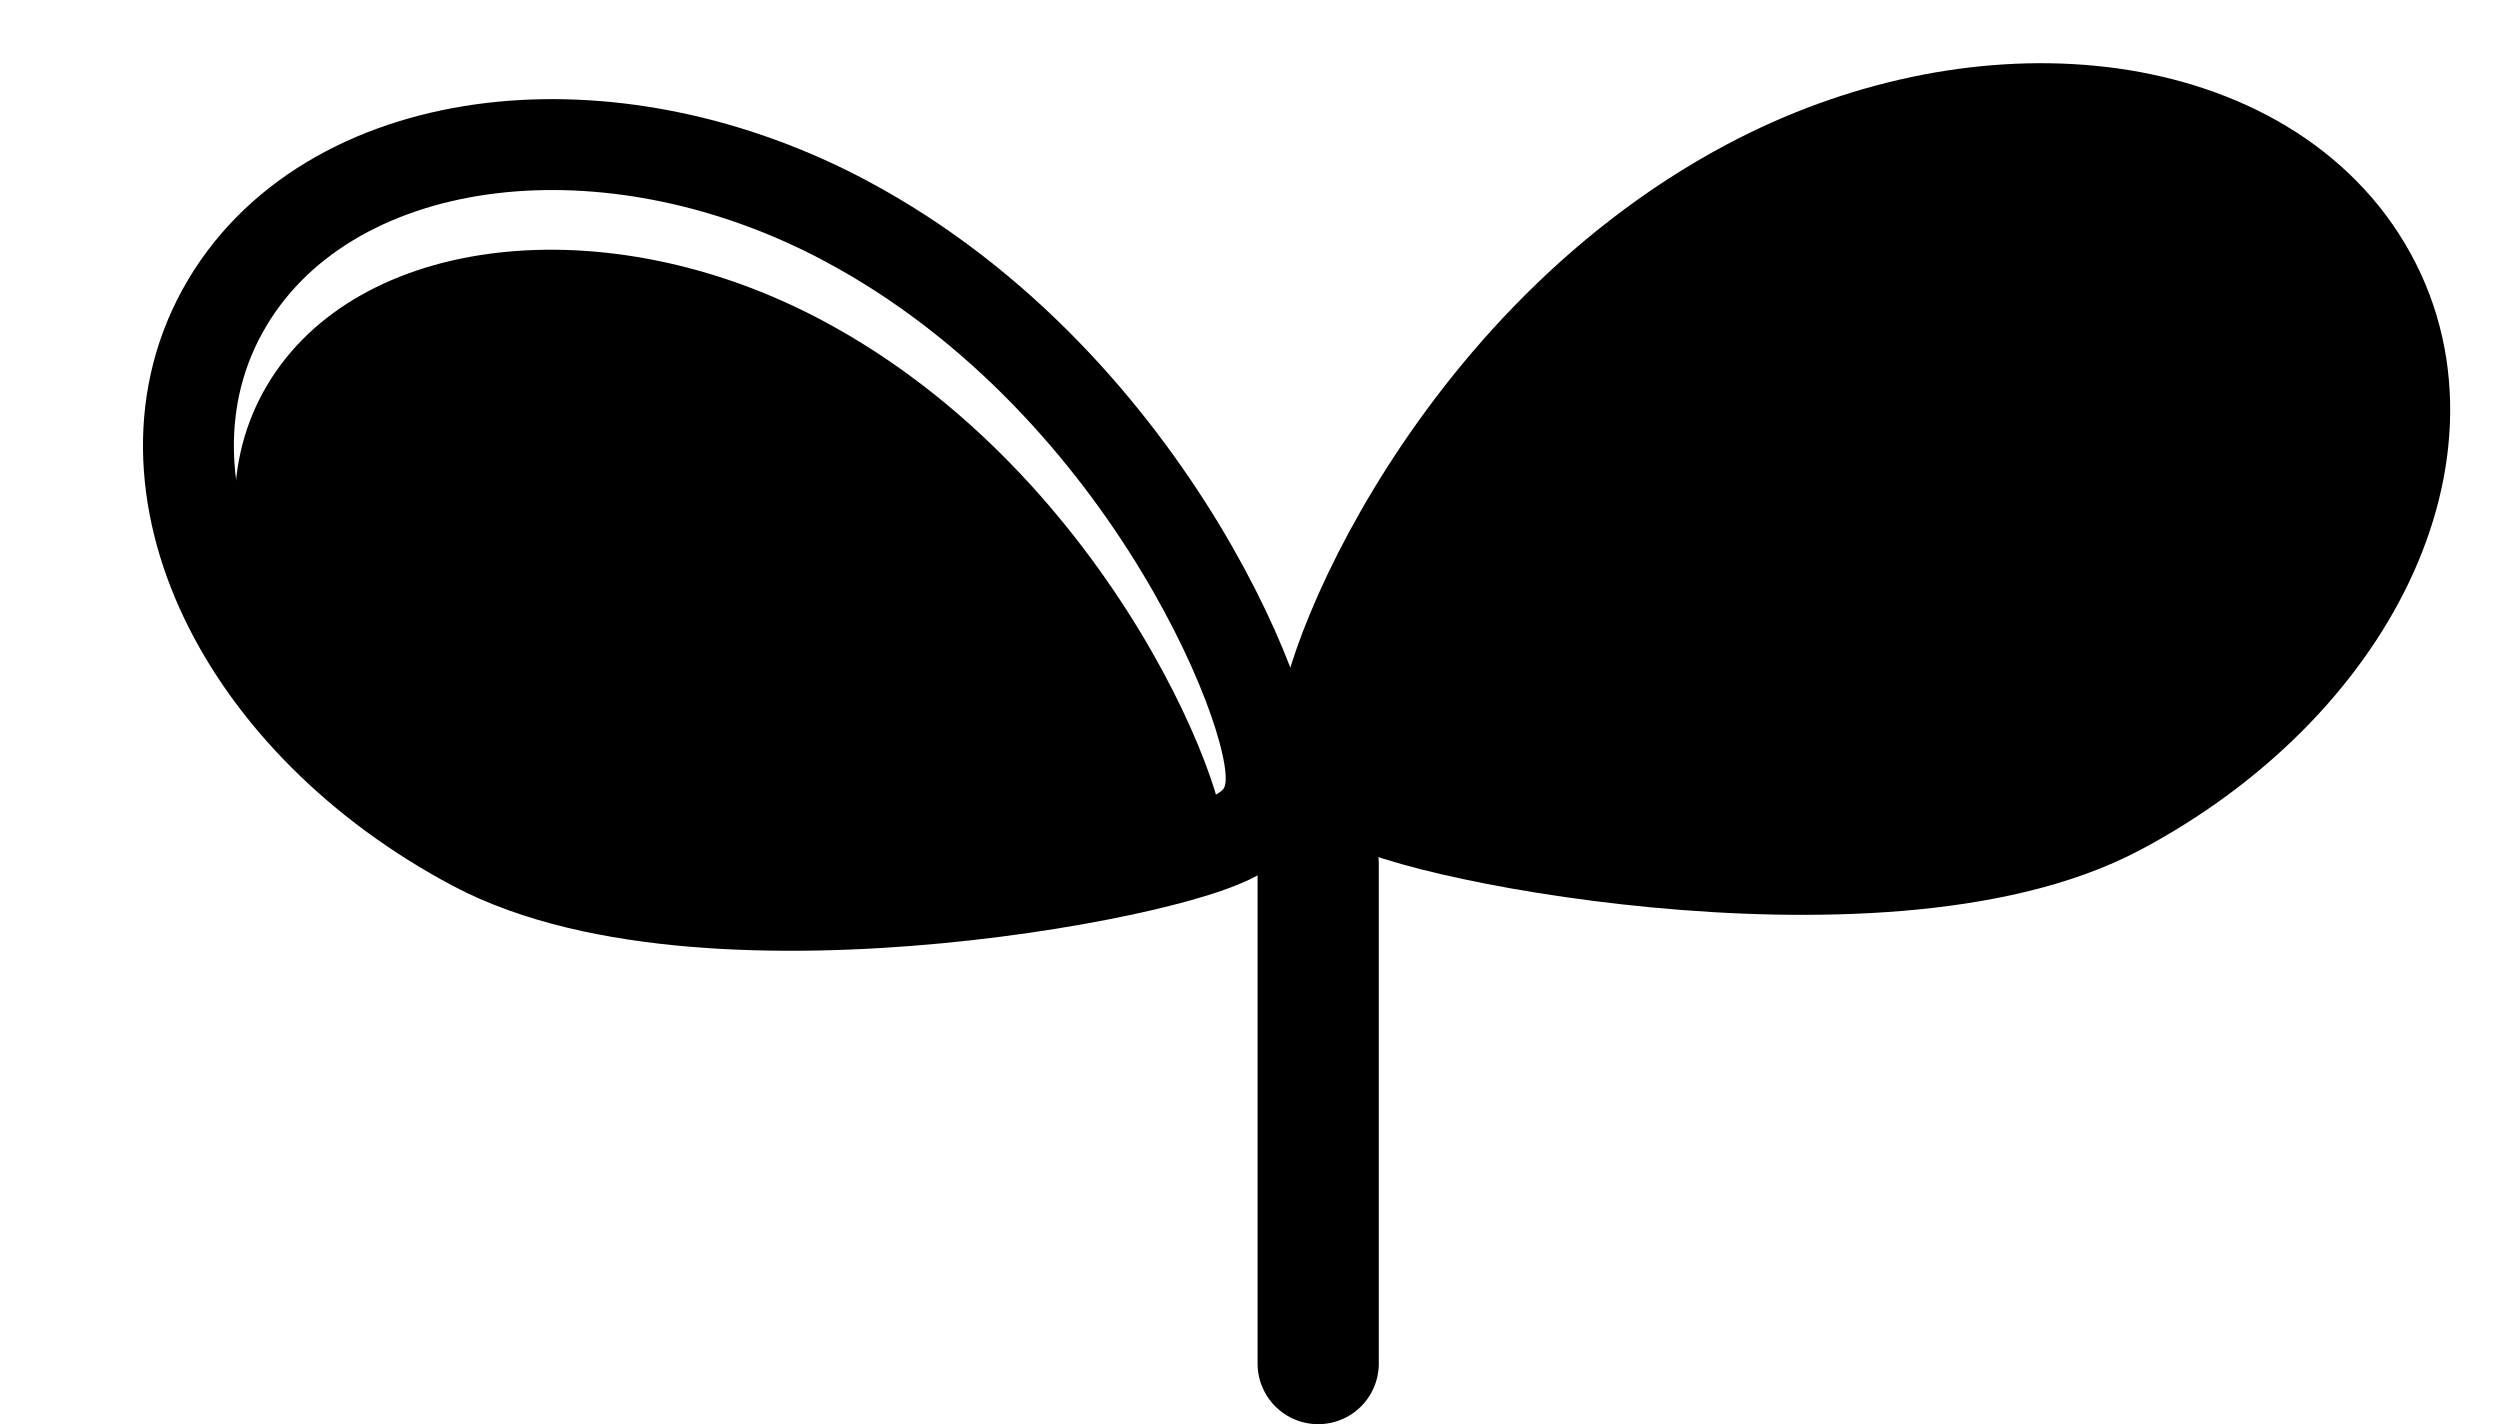 <svg width="165" height="94" viewBox="0 0 165 94" fill="none" xmlns="http://www.w3.org/2000/svg">
<g filter="url(#filter0_i_756_1620)">
<path d="M32.812 53.229C47.111 60.827 79.418 54.313 80.708 52.139C81.997 49.965 73.688 27.466 54.23 17.128C39.931 9.53 23.545 11.453 17.631 21.422C11.716 31.391 18.513 45.632 32.812 53.229Z" fill="#9DDC9E" style="fill:#9DDC9E;fill:color(display-p3 0.616 0.863 0.62);fill-opacity:1;"/>
</g>
<path d="M14.982 20.014C11.403 26.045 11.818 33.13 14.855 39.493C17.894 45.862 23.642 51.75 31.282 55.809C35.376 57.984 40.55 59.058 45.807 59.498C51.106 59.942 56.723 59.761 61.865 59.273C67.01 58.785 71.759 57.983 75.341 57.15C77.124 56.736 78.679 56.301 79.875 55.872C80.465 55.66 81.044 55.422 81.545 55.156C81.795 55.023 82.084 54.853 82.365 54.639C82.585 54.471 82.933 54.177 83.232 53.742L83.357 53.547C83.838 52.736 83.888 51.9 83.896 51.48C83.905 50.96 83.847 50.417 83.759 49.896C83.582 48.846 83.237 47.587 82.754 46.207C81.782 43.432 80.17 39.918 77.904 36.172C73.387 28.704 66.105 20.044 55.761 14.548L55.044 14.174C47.604 10.392 39.588 8.937 32.489 9.77C25.168 10.629 18.56 13.983 14.982 20.014Z" stroke="black" style="stroke:black;stroke-opacity:1;" stroke-width="6"/>
<path d="M87 56.996L87 89.996" stroke="black" style="stroke:black;stroke-opacity:1;" stroke-width="8" stroke-linecap="round"/>
<path d="M156.167 17.643C159.745 23.674 159.331 30.759 156.294 37.122C153.254 43.491 147.506 49.379 139.867 53.438C135.773 55.613 130.598 56.687 125.342 57.127C120.043 57.571 114.425 57.39 109.283 56.902C104.138 56.414 99.389 55.612 95.807 54.779C94.024 54.365 92.469 53.93 91.274 53.501C90.683 53.289 90.104 53.051 89.604 52.785C89.353 52.652 89.064 52.481 88.784 52.267C88.564 52.099 88.216 51.806 87.916 51.371L87.791 51.175C87.311 50.365 87.26 49.529 87.253 49.109C87.243 48.589 87.302 48.046 87.389 47.525C87.566 46.474 87.912 45.216 88.395 43.836C89.366 41.061 90.979 37.547 93.245 33.801C97.762 26.333 105.043 17.673 115.387 12.177L116.105 11.803C123.544 8.021 131.56 6.566 138.66 7.399C145.981 8.258 152.589 11.612 156.167 17.643Z" fill="#9DDC9E" stroke="black" style="fill:#9DDC9E;fill:color(display-p3 0.616 0.863 0.62);fill-opacity:1;stroke:black;stroke-opacity:1;" stroke-width="6"/>
<defs>
<filter id="filter0_i_756_1620" x="9.375" y="6.604" width="77.582" height="60.086" filterUnits="userSpaceOnUse" color-interpolation-filters="sRGB">
<feFlood flood-opacity="0" result="BackgroundImageFix"/>
<feBlend mode="normal" in="SourceGraphic" in2="BackgroundImageFix" result="shape"/>
<feColorMatrix in="SourceAlpha" type="matrix" values="0 0 0 0 0 0 0 0 0 0 0 0 0 0 0 0 0 0 127 0" result="hardAlpha"/>
<feOffset dy="4"/>
<feGaussianBlur stdDeviation="2"/>
<feComposite in2="hardAlpha" operator="arithmetic" k2="-1" k3="1"/>
<feColorMatrix type="matrix" values="0 0 0 0 0.498 0 0 0 0 0.78 0 0 0 0 0.486 0 0 0 1 0"/>
<feBlend mode="normal" in2="shape" result="effect1_innerShadow_756_1620"/>
</filter>
</defs>
</svg>

